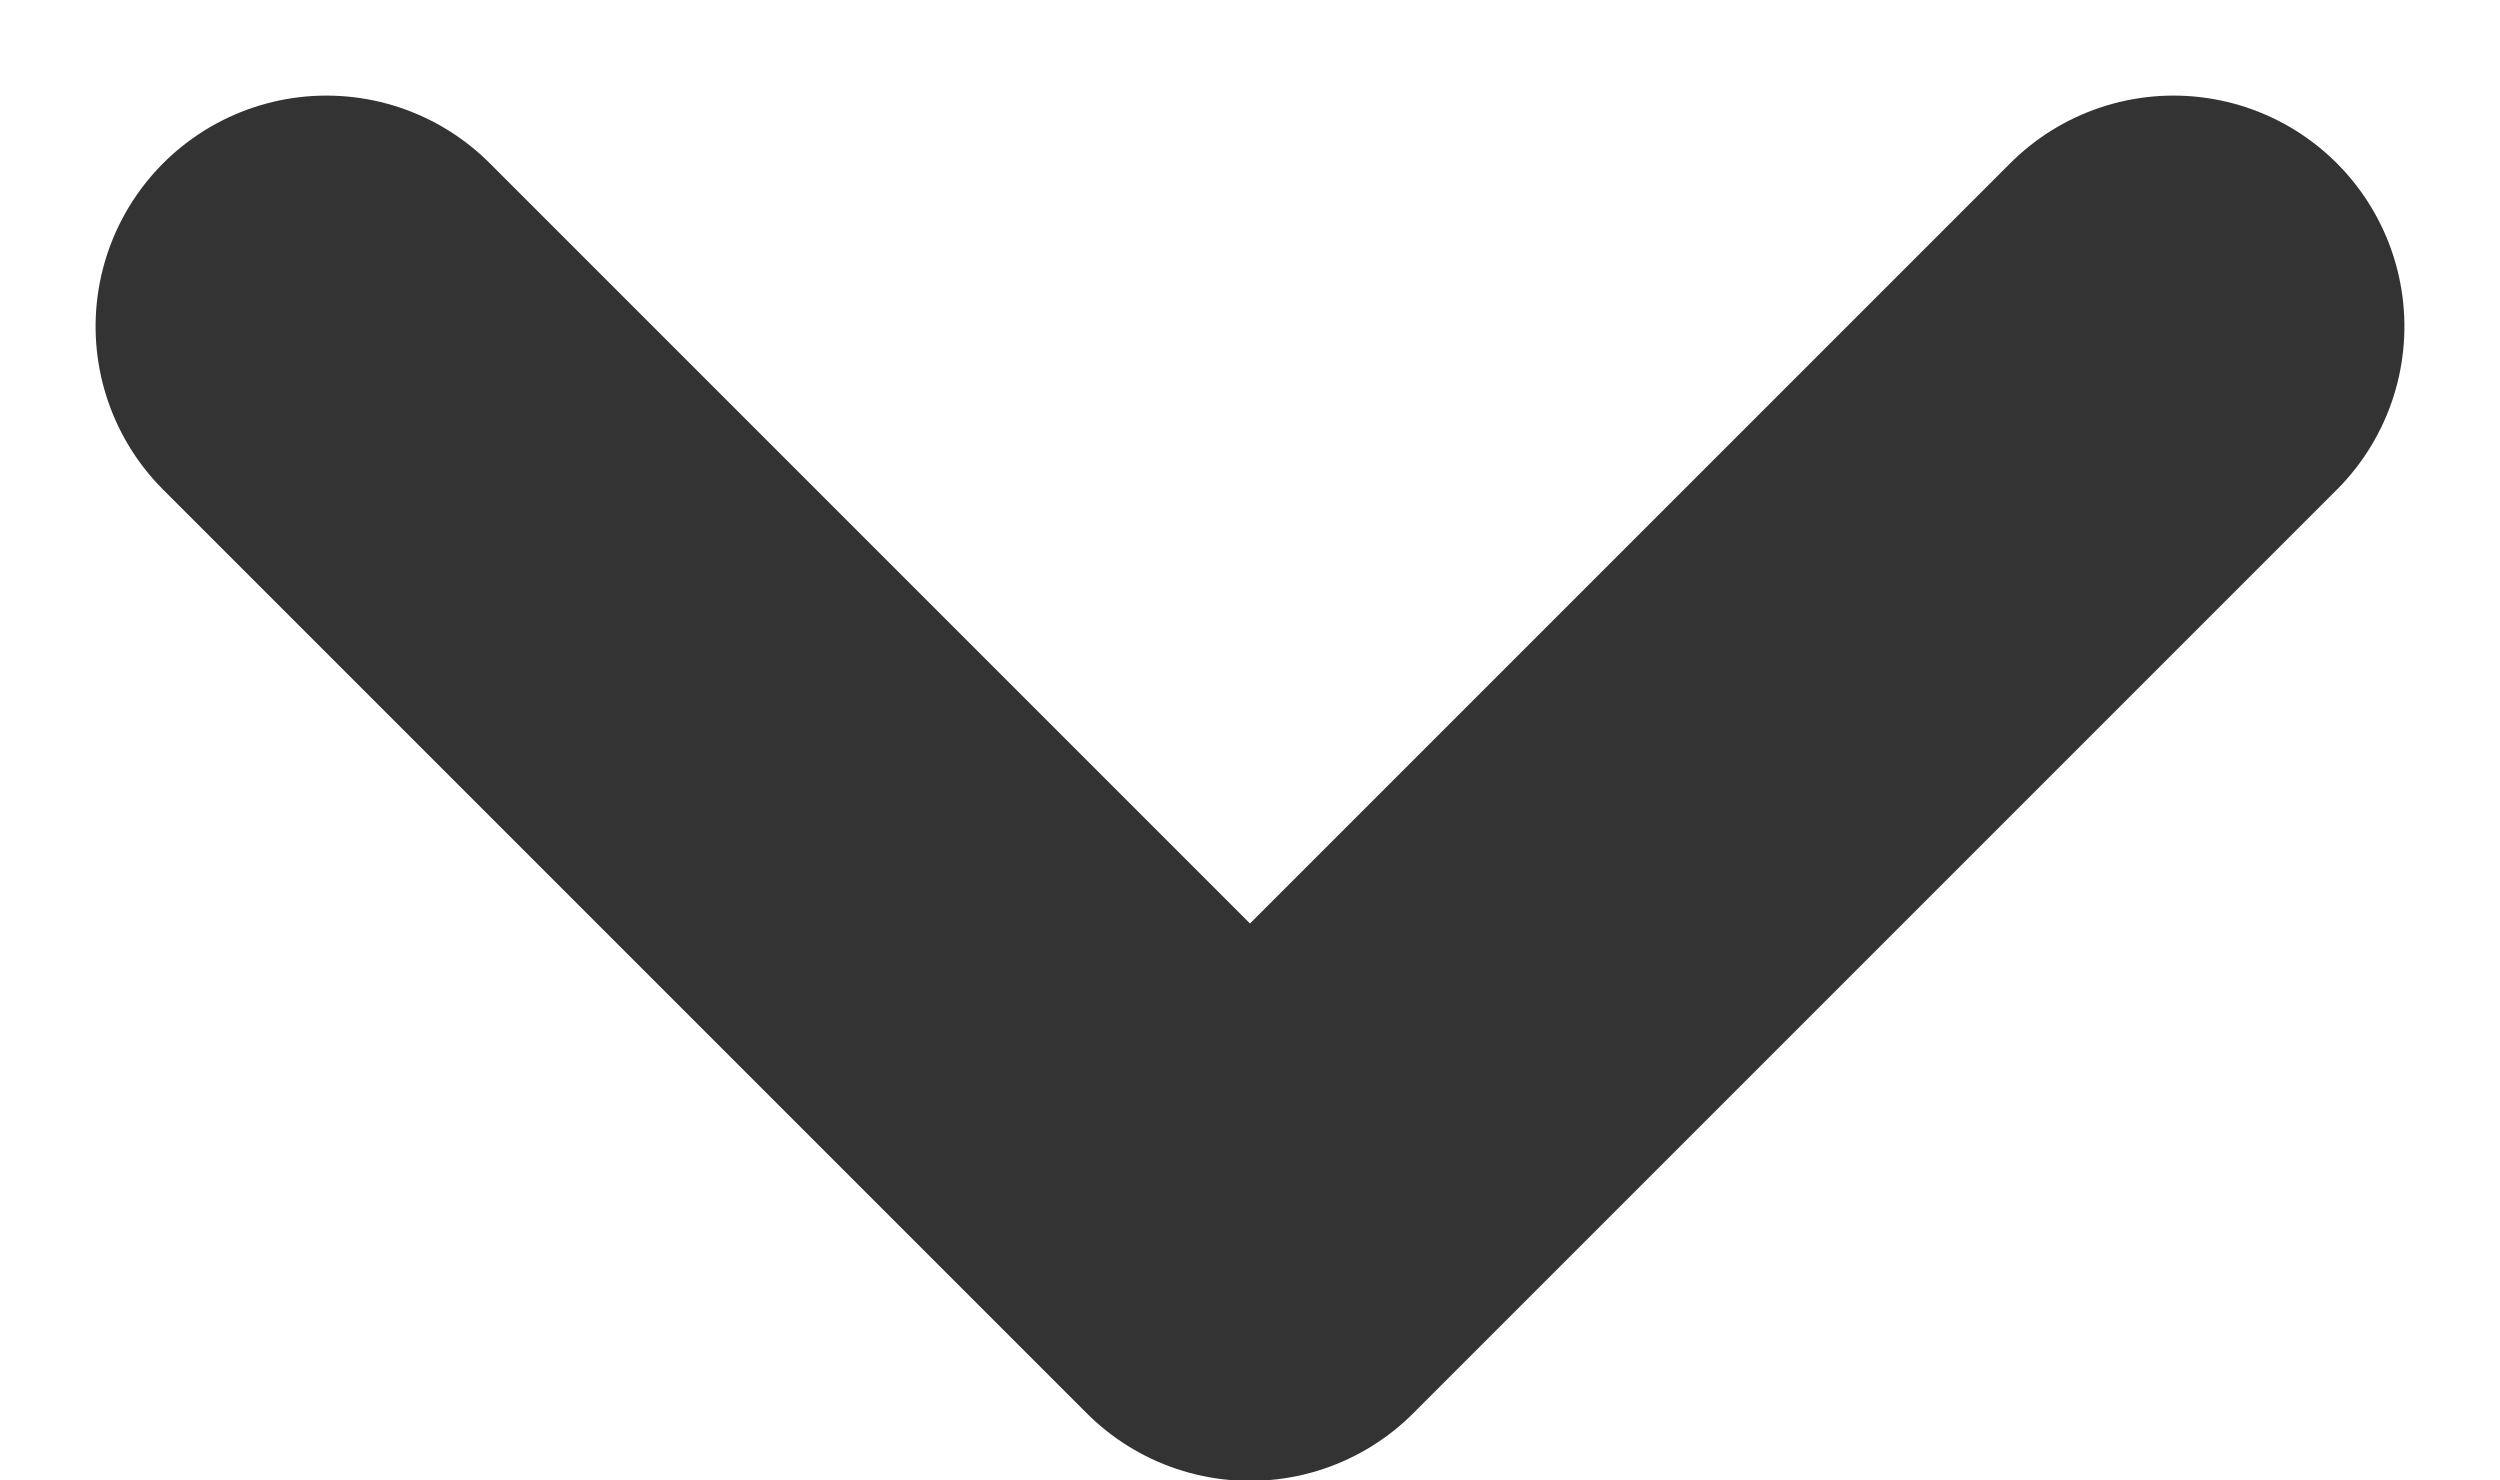 <svg xmlns="http://www.w3.org/2000/svg" width="10.828" height="6.412" viewBox="0 0 10.828 6.412"><g transform="translate(9.414 1.414) rotate(90)"><path d="M679.15,808.824l4,4-4,4" transform="translate(-679.15 -808.824)" fill="none" stroke="#333" stroke-linecap="round" stroke-linejoin="round" stroke-width="2"/></g></svg>